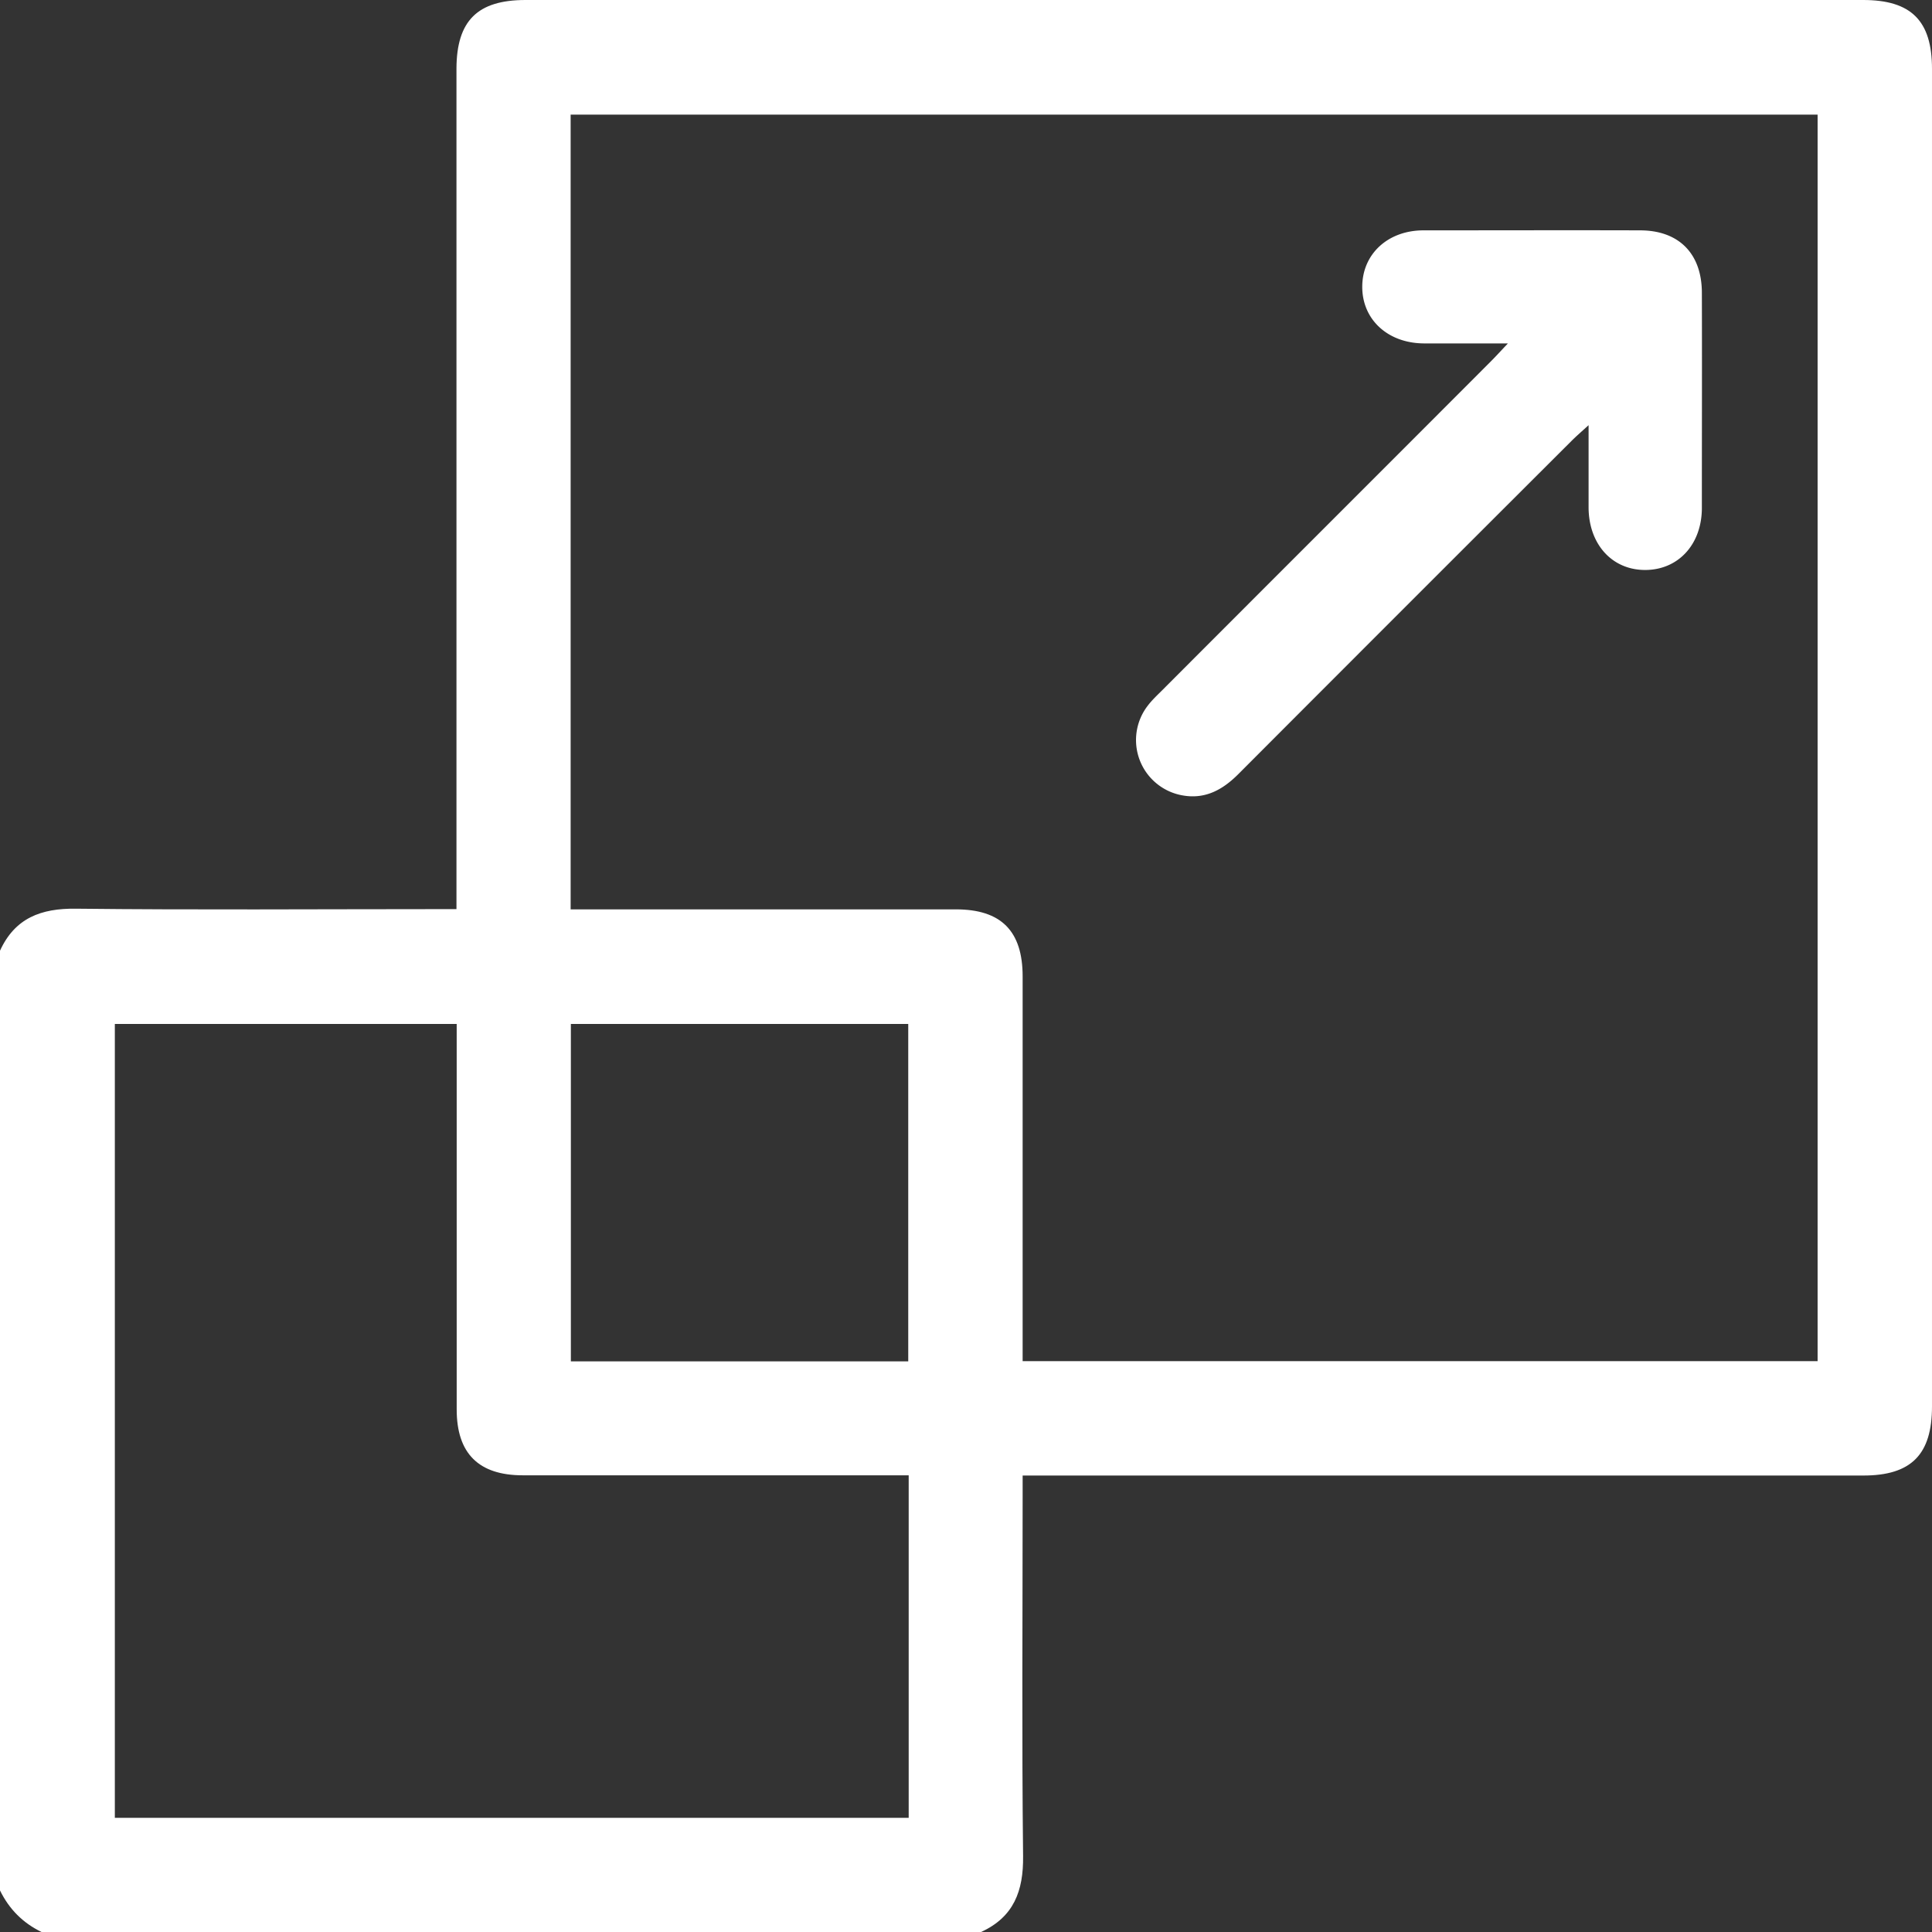 <svg xmlns="http://www.w3.org/2000/svg" id="Layer_1" data-name="Layer 1" viewBox="0 0 86.47 86.47"><rect x="0" y="0" width="86.47" height="86.47" fill="#333333" stroke="none"/><defs><style>.cls-1{fill:#fff}</style></defs><path d="M43.91 86.47H1.86c-.83-.4-1.45-1.02-1.86-1.86V42.55c.67-1.46 1.83-1.9 3.4-1.88 5.35.06 10.7.02 16.04.02h.99V3.06C20.44.93 21.37 0 23.52 0h59.87c2.15 0 3.08.93 3.08 3.08v59.87c0 2.15-.93 3.09-3.07 3.09H45.77v.99c0 5.35-.04 10.7.02 16.04.02 1.57-.42 2.73-1.88 3.4Zm37.44-25.54V5.13H25.54V40.7h17.24c2.03 0 2.99.97 2.99 3v17.22h35.58Zm-40.68 5.1H23.4c-1.98 0-2.96-.98-2.96-2.95V45.83H5.14v35.53h35.53V66.03Zm-.02-5.1v-15.1h-15.1v15.1h15.1Z" class="cls-1"/><path d="M67.48 15.37h-3.75c-1.63-.01-2.77-1.08-2.76-2.55.01-1.45 1.14-2.5 2.72-2.51 3.24 0 6.47-.01 9.71 0 1.74 0 2.77 1.04 2.77 2.8.01 3.21 0 6.42 0 9.62 0 1.64-1.06 2.78-2.54 2.78s-2.52-1.15-2.53-2.79v-3.69c-.33.3-.55.49-.76.7-4.98 4.97-9.95 9.94-14.92 14.92-.7.7-1.48 1.13-2.49.95a2.515 2.515 0 0 1-1.58-3.99c.2-.27.45-.5.69-.74 4.89-4.9 9.79-9.79 14.68-14.69.21-.21.42-.44.76-.8Z" class="cls-1"/></svg>